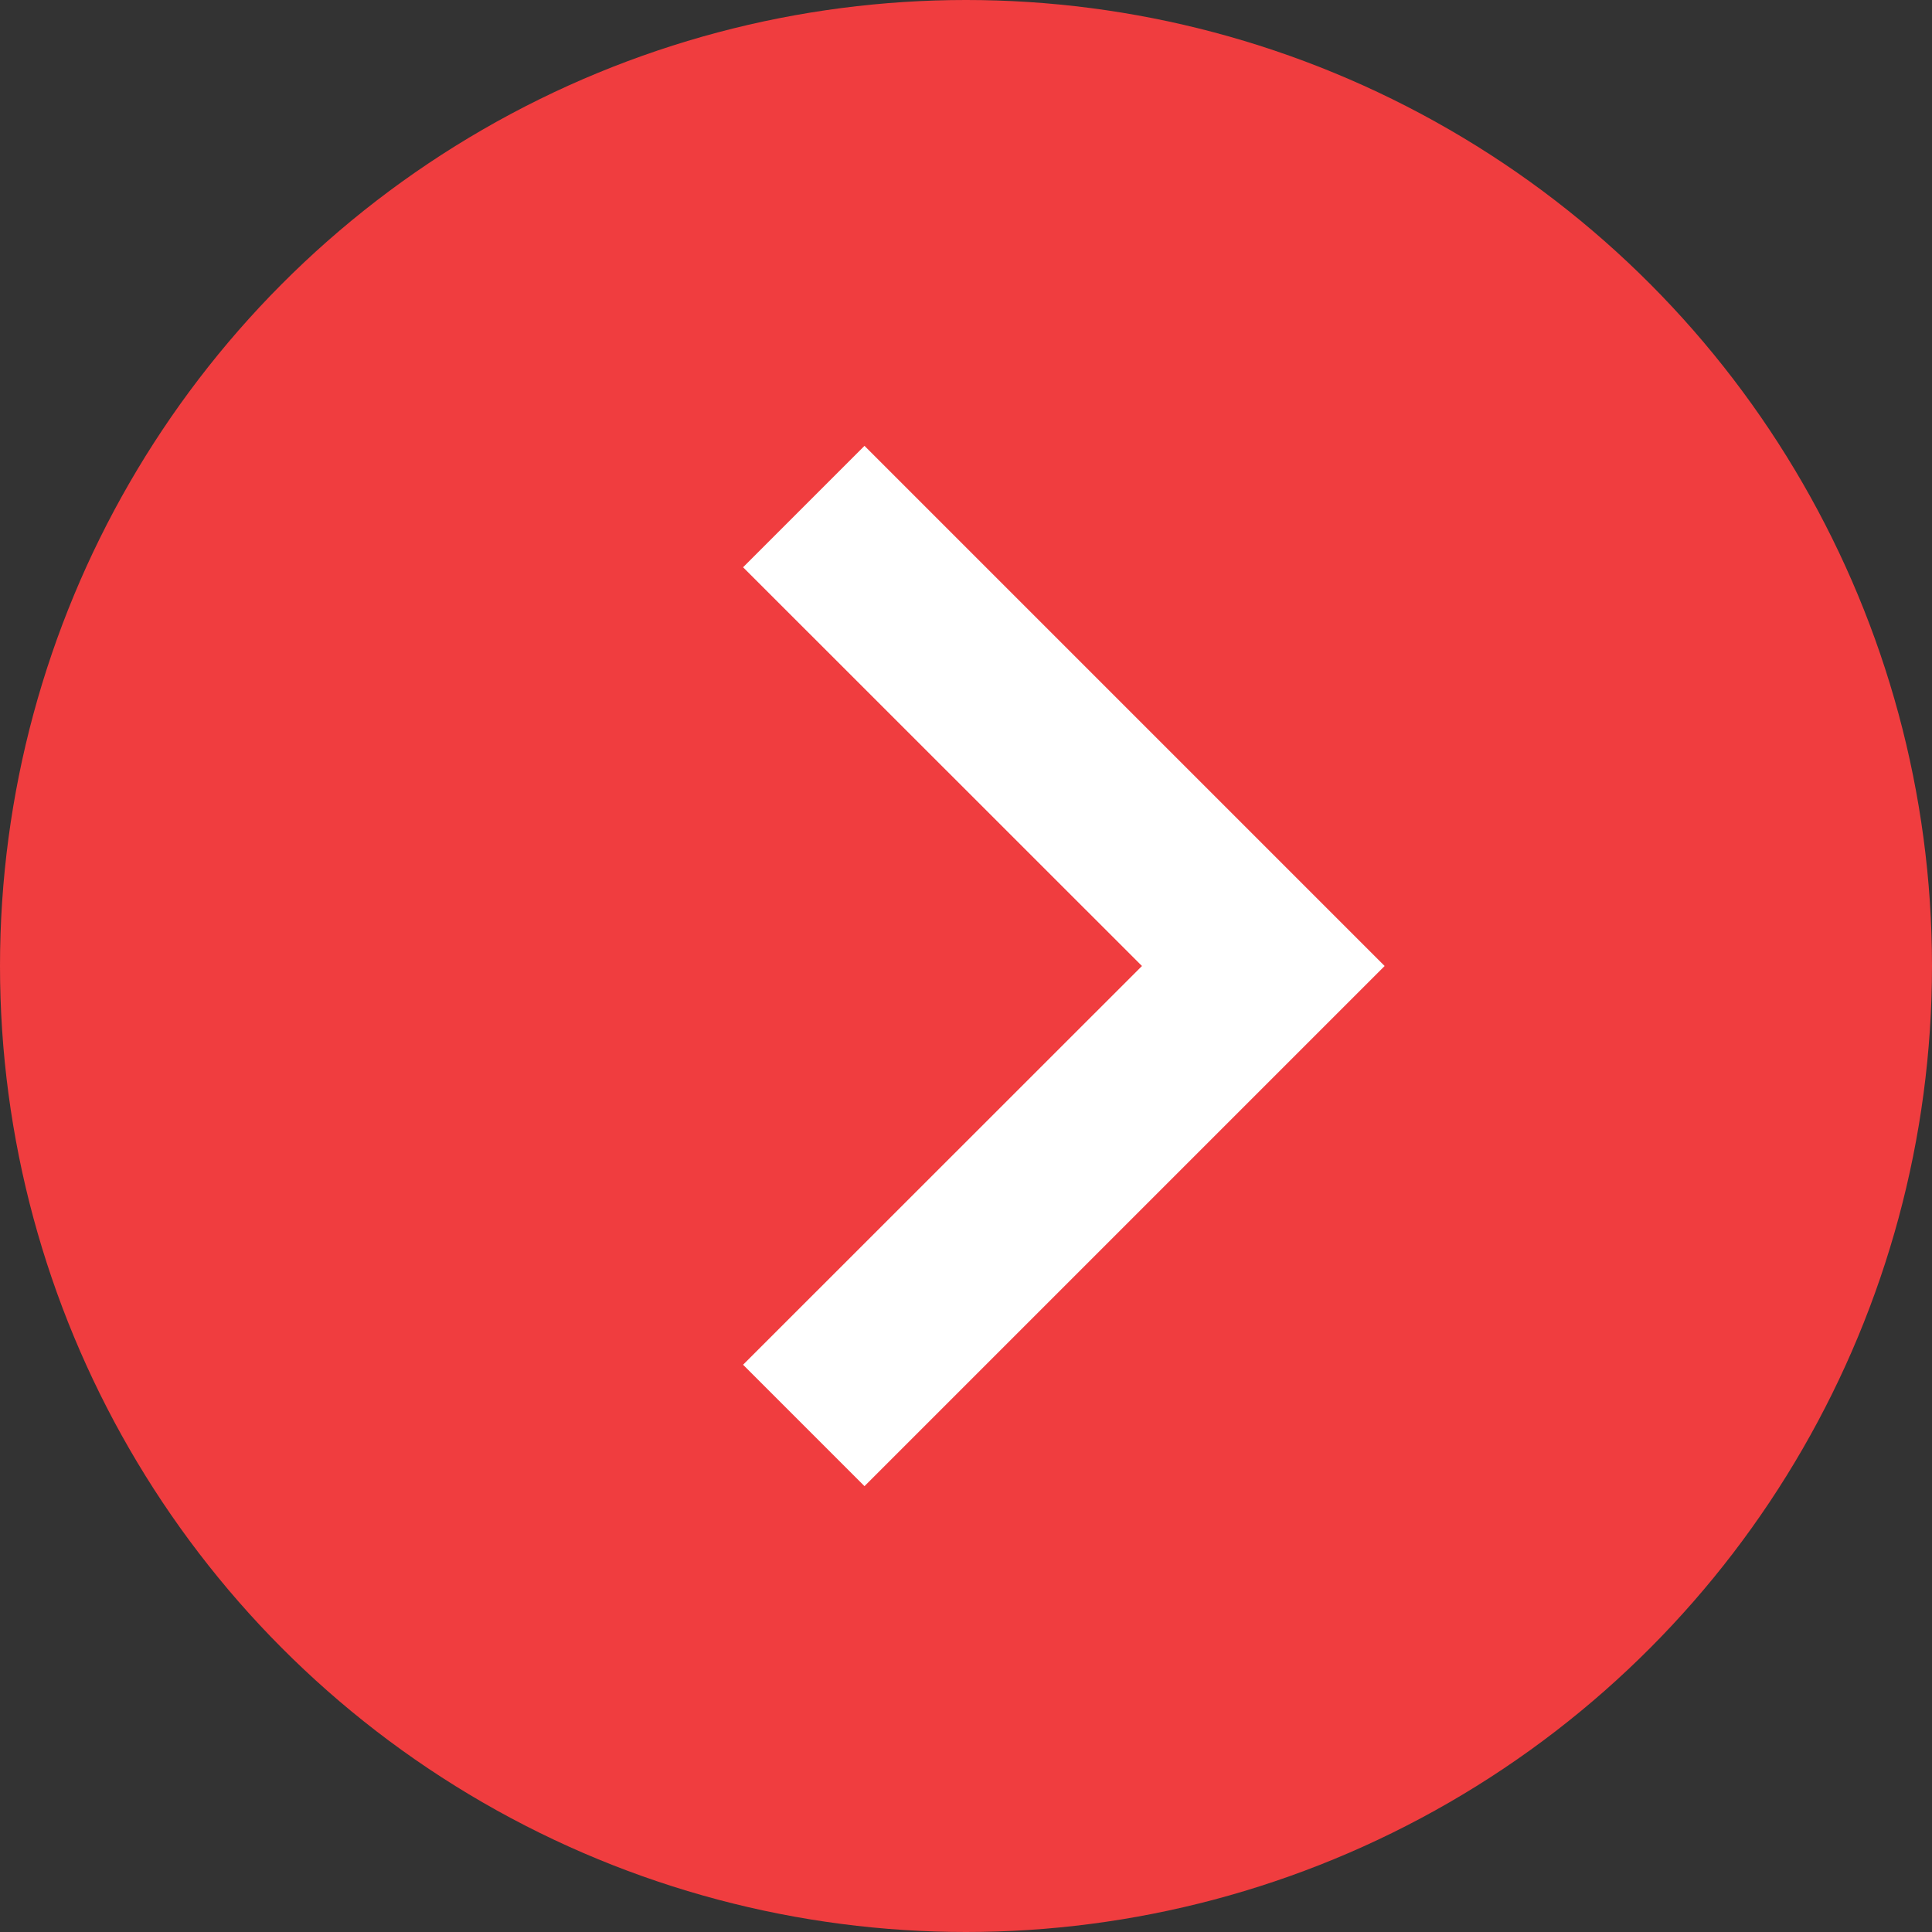 <svg xmlns="http://www.w3.org/2000/svg" width="13" height="13" viewBox="0 0 13 13"><rect x="0" y="0" width="13" height="13" fill="#333333" stroke="none"/><g id="Group_1845" data-name="Group 1845" transform="translate(-1162 -1134)"><g id="Group_1731" data-name="Group 1731" transform="translate(912 209)"><circle id="Ellipse_58" data-name="Ellipse 58" cx="6.5" cy="6.5" r="6.5" transform="translate(250 925)" fill="#f03d3f"></circle><path id="Icon_Keyboard_Arrow_-_Up_Dark" data-name="Icon / Keyboard Arrow - Up / Dark" d="M6.183,4.317,3.5,1.633.817,4.317,0,3.5,3.5,0,7,3.5Z" transform="translate(259.317 928) rotate(90)" fill="#fff"></path></g></g></svg>